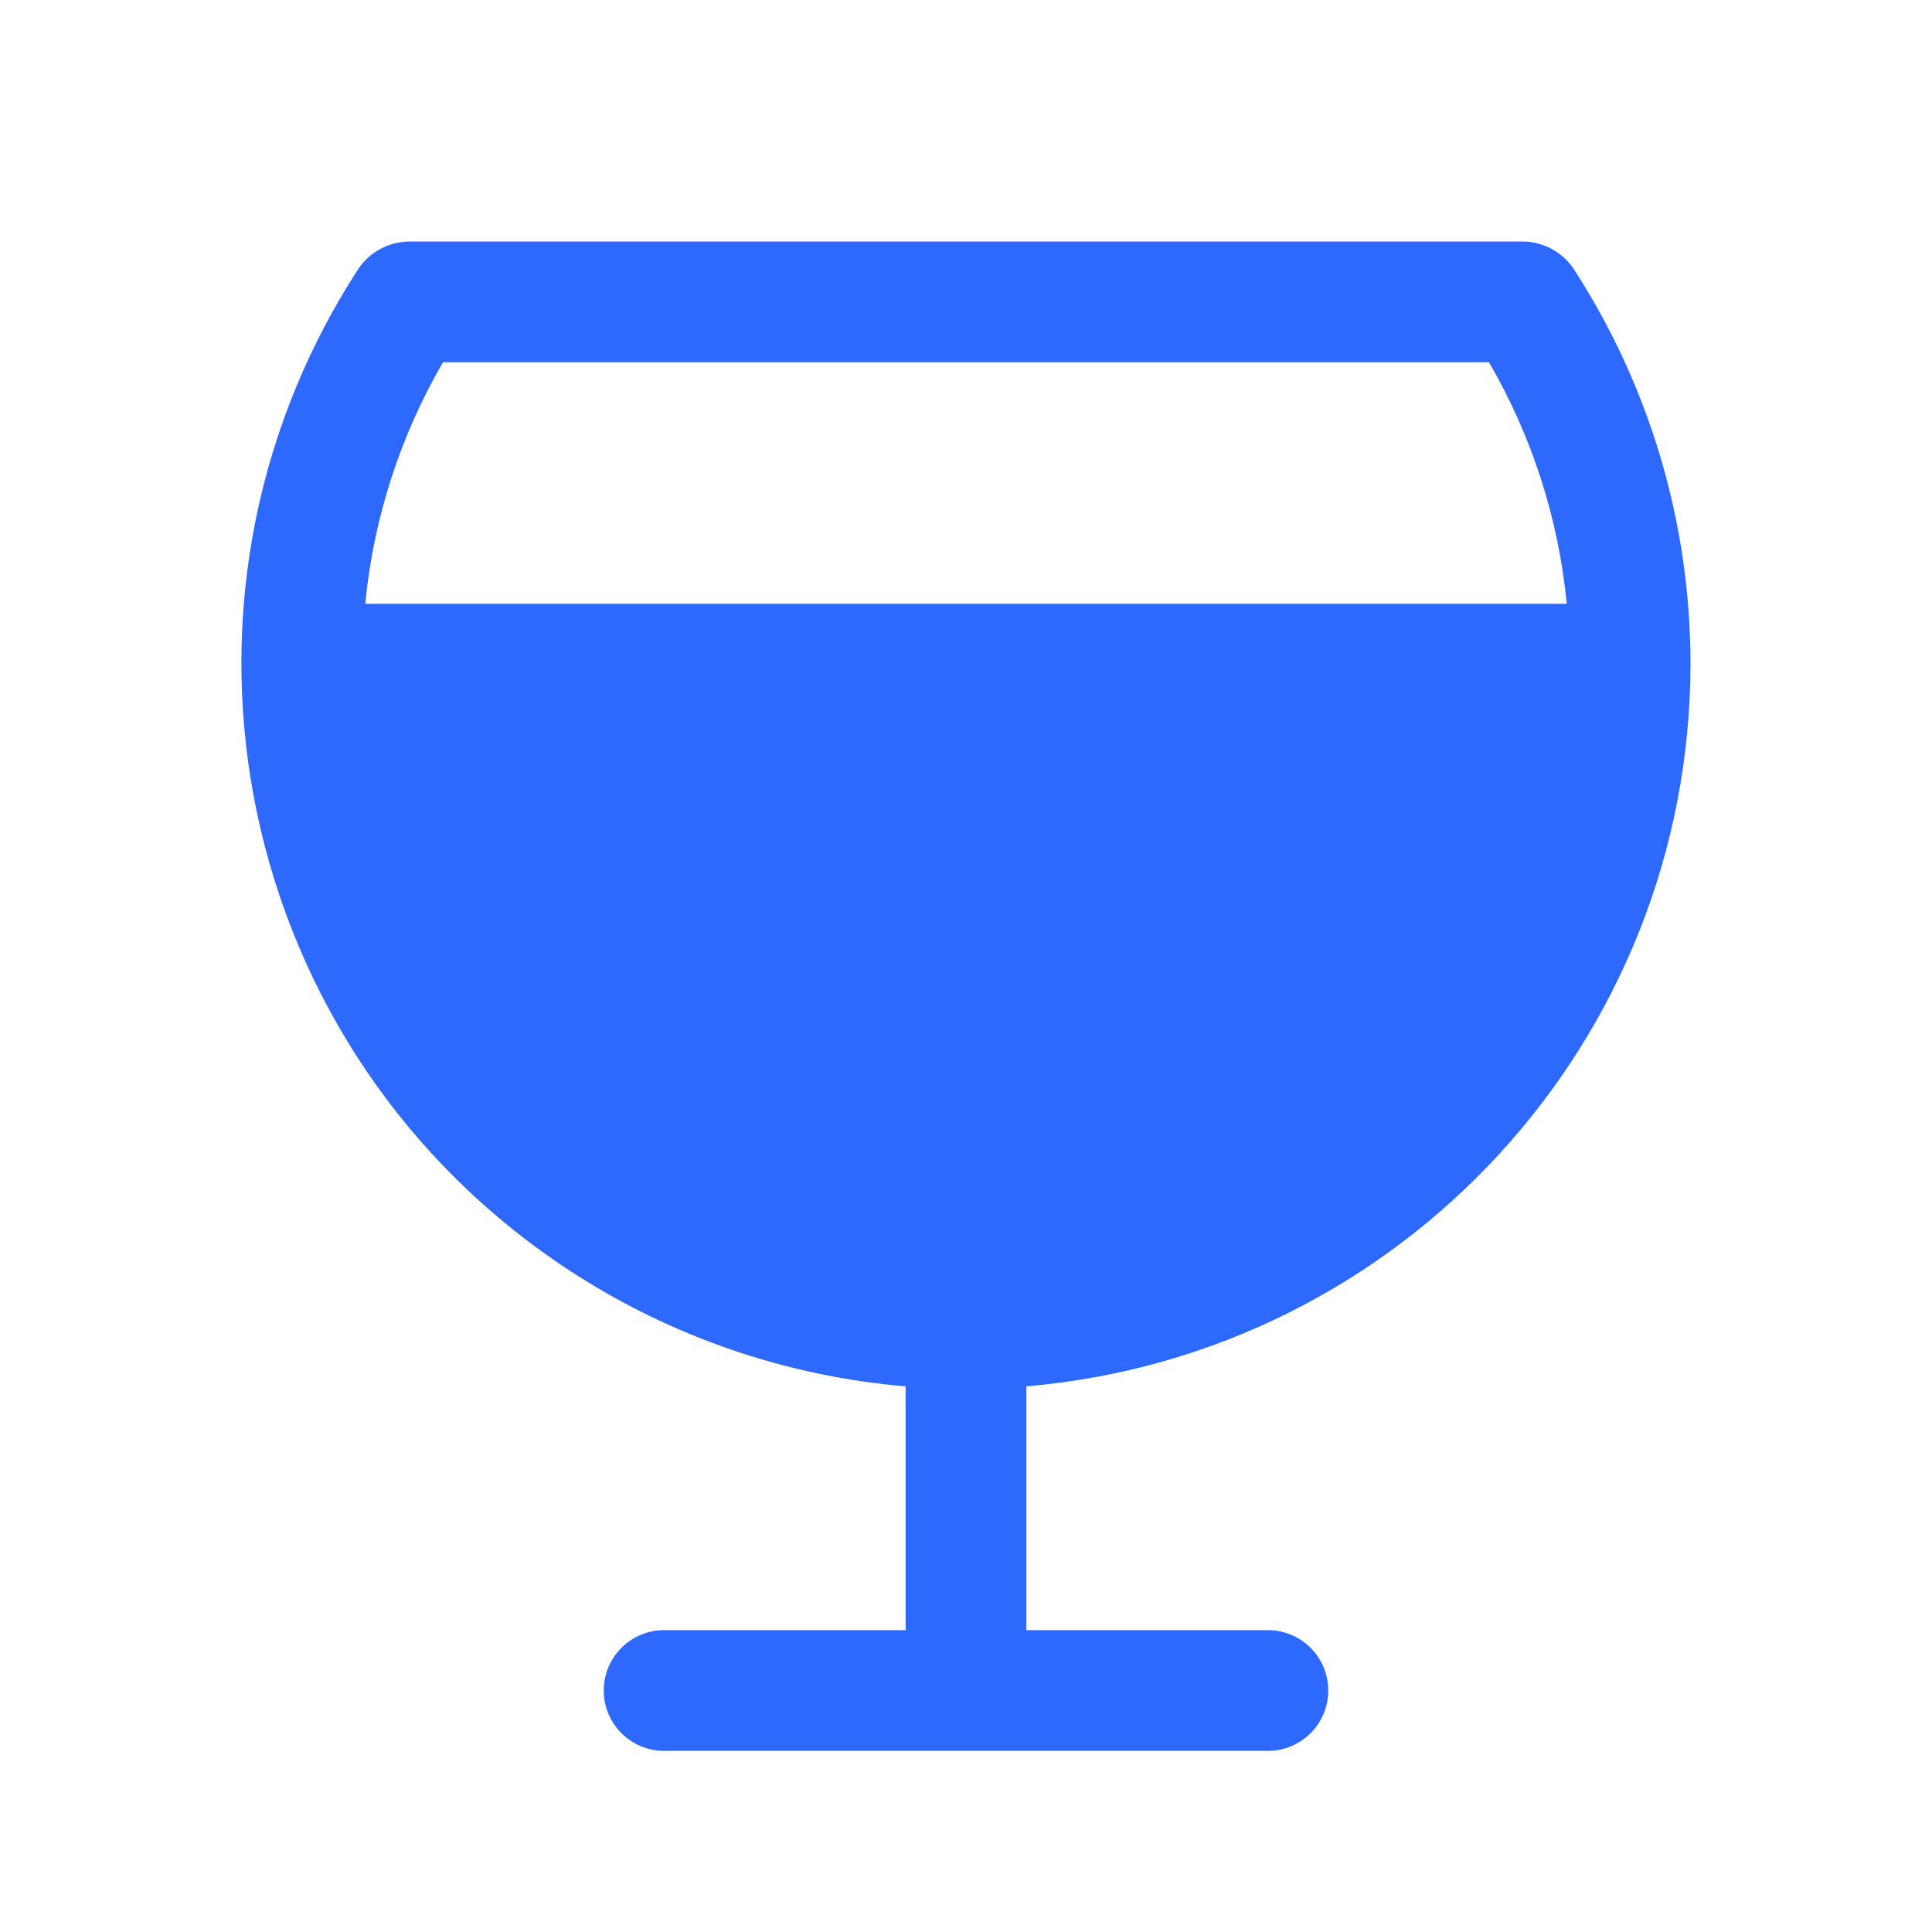 <?xml version="1.0" encoding="UTF-8"?> <svg xmlns="http://www.w3.org/2000/svg" width="40" height="40" viewBox="0 0 40 40" fill="none"><g clip-path="url(#clip0_1708_31088)"><path d="M35 13.75C35.001 10.844 34.16 8 32.578 5.562C32.343 5.215 31.951 5.005 31.531 5H8.469C8.049 5.005 7.657 5.215 7.422 5.562C2.905 12.517 4.882 21.817 11.837 26.334C13.911 27.681 16.286 28.495 18.75 28.703V33.75H13.75C13.06 33.75 12.5 34.31 12.5 35C12.5 35.69 13.06 36.25 13.75 36.25H26.25C26.94 36.25 27.5 35.69 27.5 35C27.5 34.31 26.94 33.75 26.25 33.75H21.25V28.703C29.017 28.039 34.988 21.546 35 13.75ZM9.172 7.5H30.828C31.718 9.032 32.267 10.737 32.438 12.5H7.562C7.733 10.737 8.282 9.032 9.172 7.5Z" fill="#2E69FF"></path></g><defs><clipPath id="clip0_1708_31088"><rect width="40" height="40" fill="white"></rect></clipPath></defs></svg> 